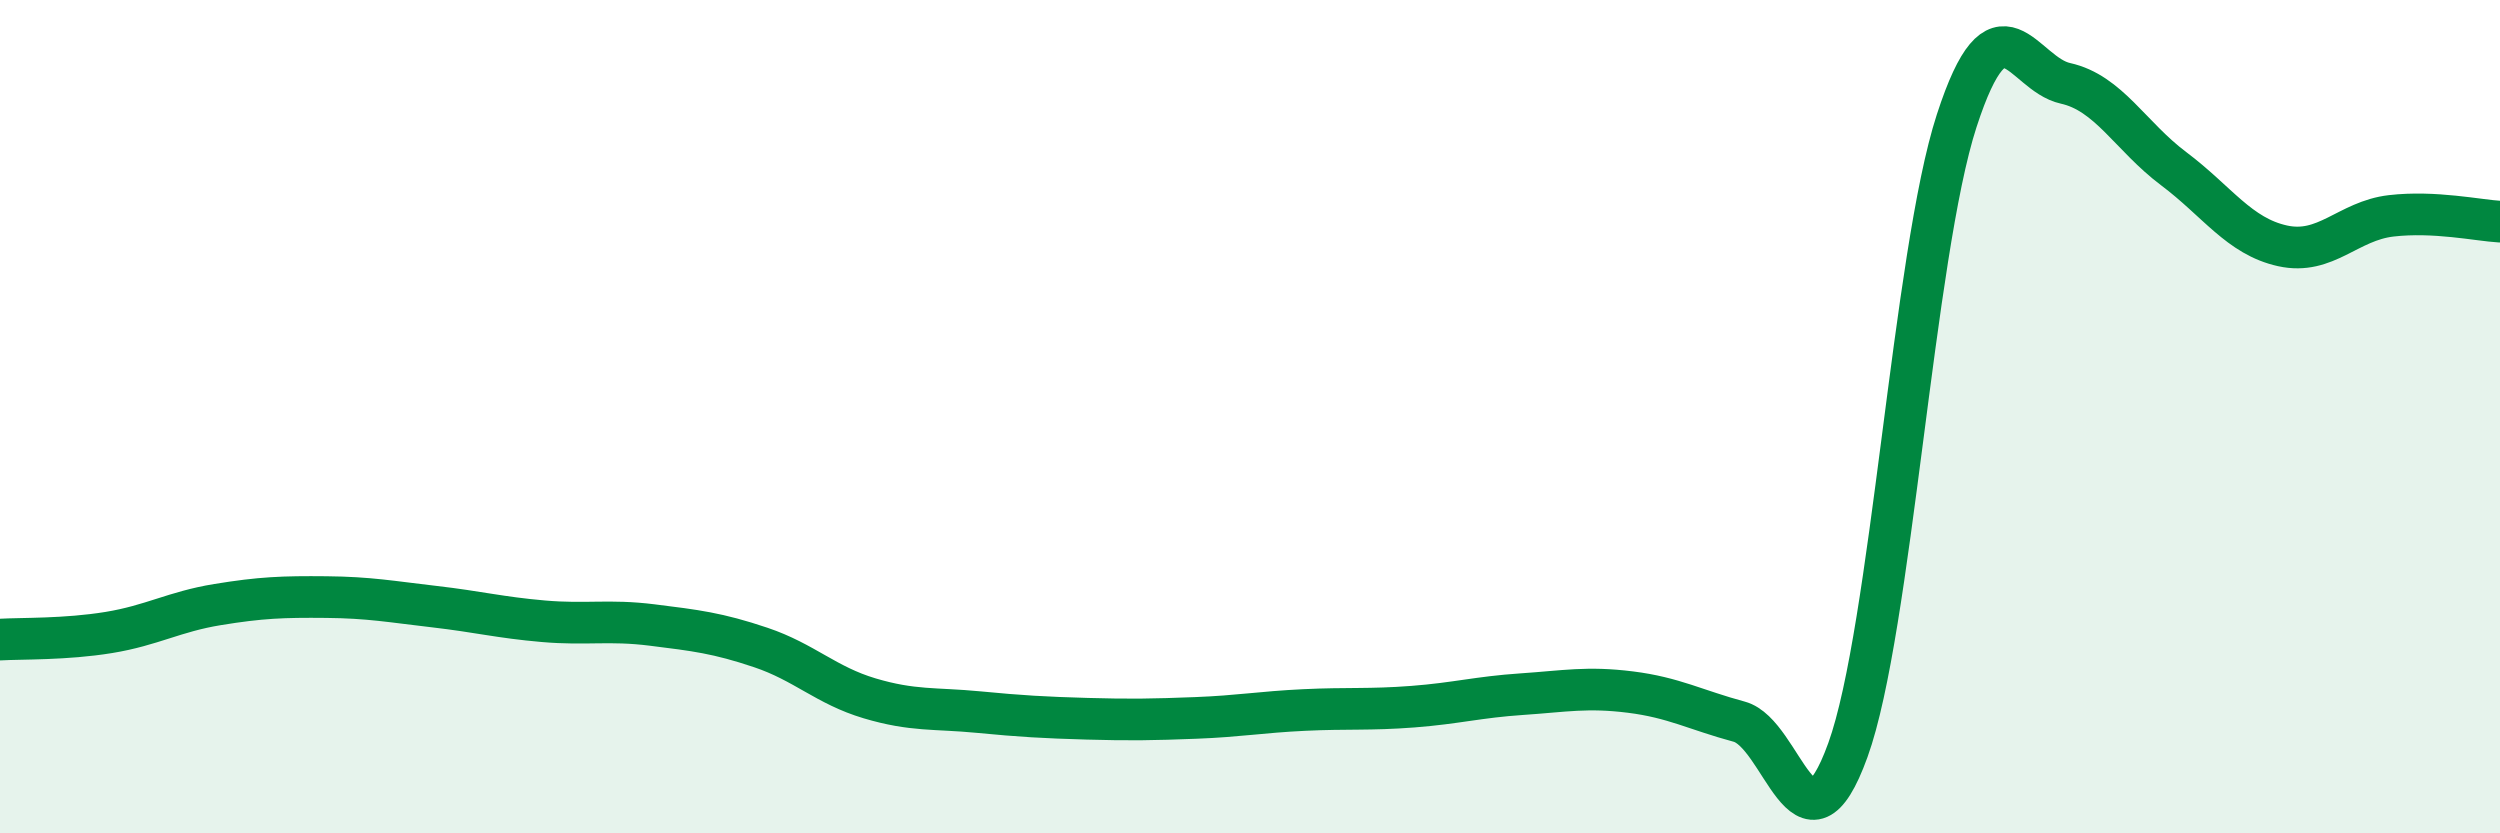 
    <svg width="60" height="20" viewBox="0 0 60 20" xmlns="http://www.w3.org/2000/svg">
      <path
        d="M 0,15.35 C 0.52,15.32 1.57,15.35 2.61,15.18 C 3.65,15.01 4.18,14.68 5.22,14.51 C 6.26,14.34 6.79,14.32 7.83,14.33 C 8.87,14.34 9.39,14.44 10.43,14.56 C 11.47,14.68 12,14.82 13.04,14.91 C 14.08,15 14.61,14.87 15.65,15 C 16.69,15.13 17.22,15.19 18.26,15.54 C 19.3,15.89 19.83,16.45 20.87,16.76 C 21.91,17.07 22.44,16.99 23.48,17.09 C 24.52,17.19 25.05,17.22 26.09,17.25 C 27.13,17.28 27.66,17.27 28.7,17.23 C 29.74,17.19 30.26,17.09 31.3,17.04 C 32.34,16.99 32.87,17.04 33.91,16.96 C 34.95,16.88 35.48,16.73 36.52,16.66 C 37.56,16.59 38.09,16.48 39.13,16.61 C 40.17,16.74 40.7,17.04 41.74,17.32 C 42.78,17.6 43.31,20.88 44.35,18 C 45.39,15.12 45.92,6.1 46.96,2.9 C 48,-0.3 48.53,1.77 49.57,2 C 50.61,2.23 51.13,3.27 52.17,4.05 C 53.21,4.83 53.74,5.67 54.78,5.9 C 55.82,6.13 56.35,5.3 57.39,5.18 C 58.43,5.06 59.48,5.29 60,5.32L60 20L0 20Z"
        fill="#008740"
        opacity="0.1"
        stroke-linecap="round"
        stroke-linejoin="round"
      />
      <path
        d="M 0,15.35 C 0.52,15.32 1.57,15.35 2.61,15.18 C 3.65,15.01 4.18,14.68 5.22,14.51 C 6.26,14.34 6.79,14.32 7.83,14.33 C 8.87,14.34 9.39,14.44 10.43,14.56 C 11.47,14.68 12,14.82 13.04,14.91 C 14.08,15 14.61,14.87 15.65,15 C 16.69,15.13 17.22,15.19 18.26,15.54 C 19.3,15.89 19.83,16.45 20.87,16.76 C 21.91,17.07 22.44,16.99 23.48,17.09 C 24.52,17.19 25.05,17.22 26.09,17.25 C 27.13,17.28 27.66,17.27 28.7,17.23 C 29.74,17.19 30.26,17.09 31.3,17.04 C 32.34,16.99 32.87,17.04 33.91,16.96 C 34.95,16.88 35.48,16.73 36.52,16.66 C 37.56,16.59 38.09,16.48 39.13,16.61 C 40.17,16.74 40.7,17.04 41.74,17.32 C 42.78,17.6 43.31,20.88 44.35,18 C 45.39,15.12 45.92,6.1 46.96,2.9 C 48,-0.3 48.53,1.77 49.57,2 C 50.61,2.23 51.13,3.27 52.17,4.05 C 53.21,4.83 53.74,5.67 54.78,5.9 C 55.82,6.13 56.35,5.3 57.39,5.18 C 58.43,5.06 59.48,5.29 60,5.32"
        stroke="#008740"
        stroke-width="1"
        fill="none"
        stroke-linecap="round"
        stroke-linejoin="round"
      />
    </svg>
  